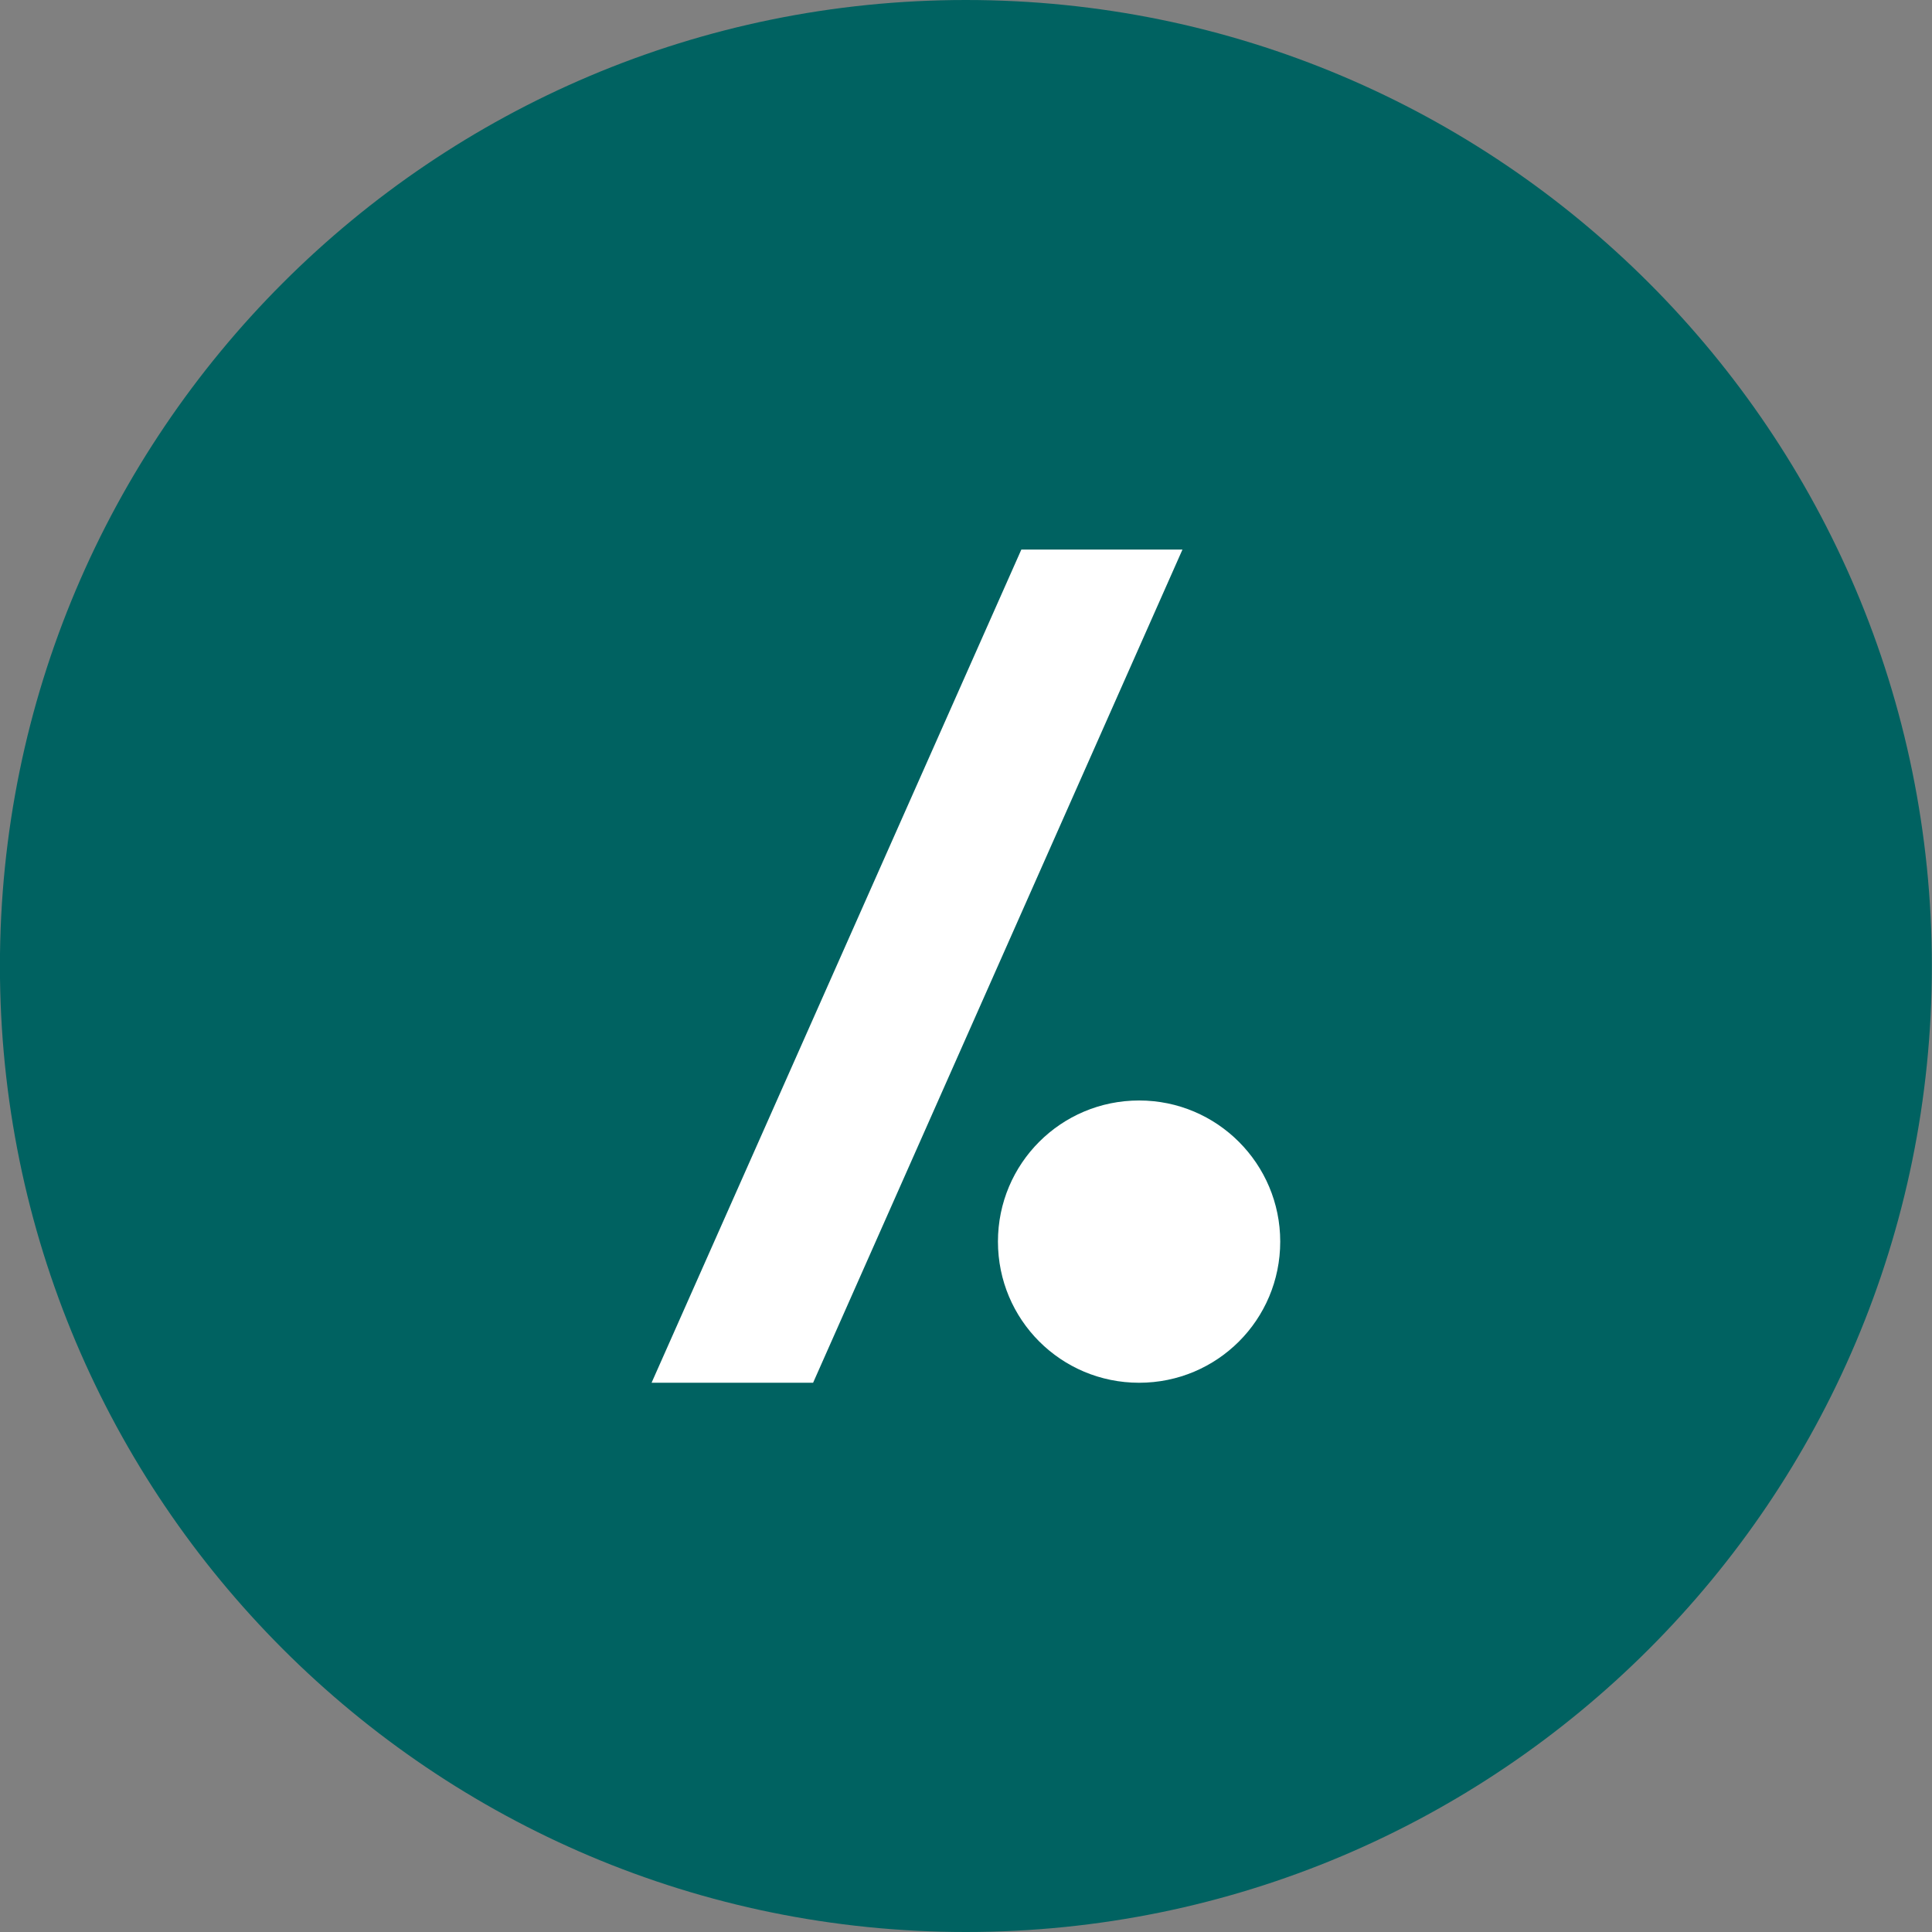 <svg width="28" height="28" viewBox="0 0 28 28" fill="none" xmlns="http://www.w3.org/2000/svg">
<rect x="0" y="0" width="28" height="28" fill="#808080" stroke="none"/>
<g clip-path="url(#clip0_4246_18902)">
<path d="M13.998 28C21.73 28 27.998 21.732 27.998 14C27.998 6.268 21.73 0 13.998 0C6.267 0 -0.001 6.268 -0.001 14C-0.001 21.732 6.267 28 13.998 28Z" fill="#006261"/>
<path d="M11.784 20.04H9.443L14.802 7.965H17.137L11.784 20.04Z" fill="white"/>
<path d="M18.554 17.994C18.554 19.127 17.641 20.04 16.509 20.04C15.377 20.04 14.463 19.127 14.463 17.994C14.463 16.863 15.377 15.949 16.509 15.949C17.641 15.949 18.554 16.868 18.554 17.994Z" fill="white"/>
</g>
<defs>
<clipPath id="clip0_4246_18902">
<rect width="28" height="28" fill="white"/>
</clipPath>
</defs>
</svg>
